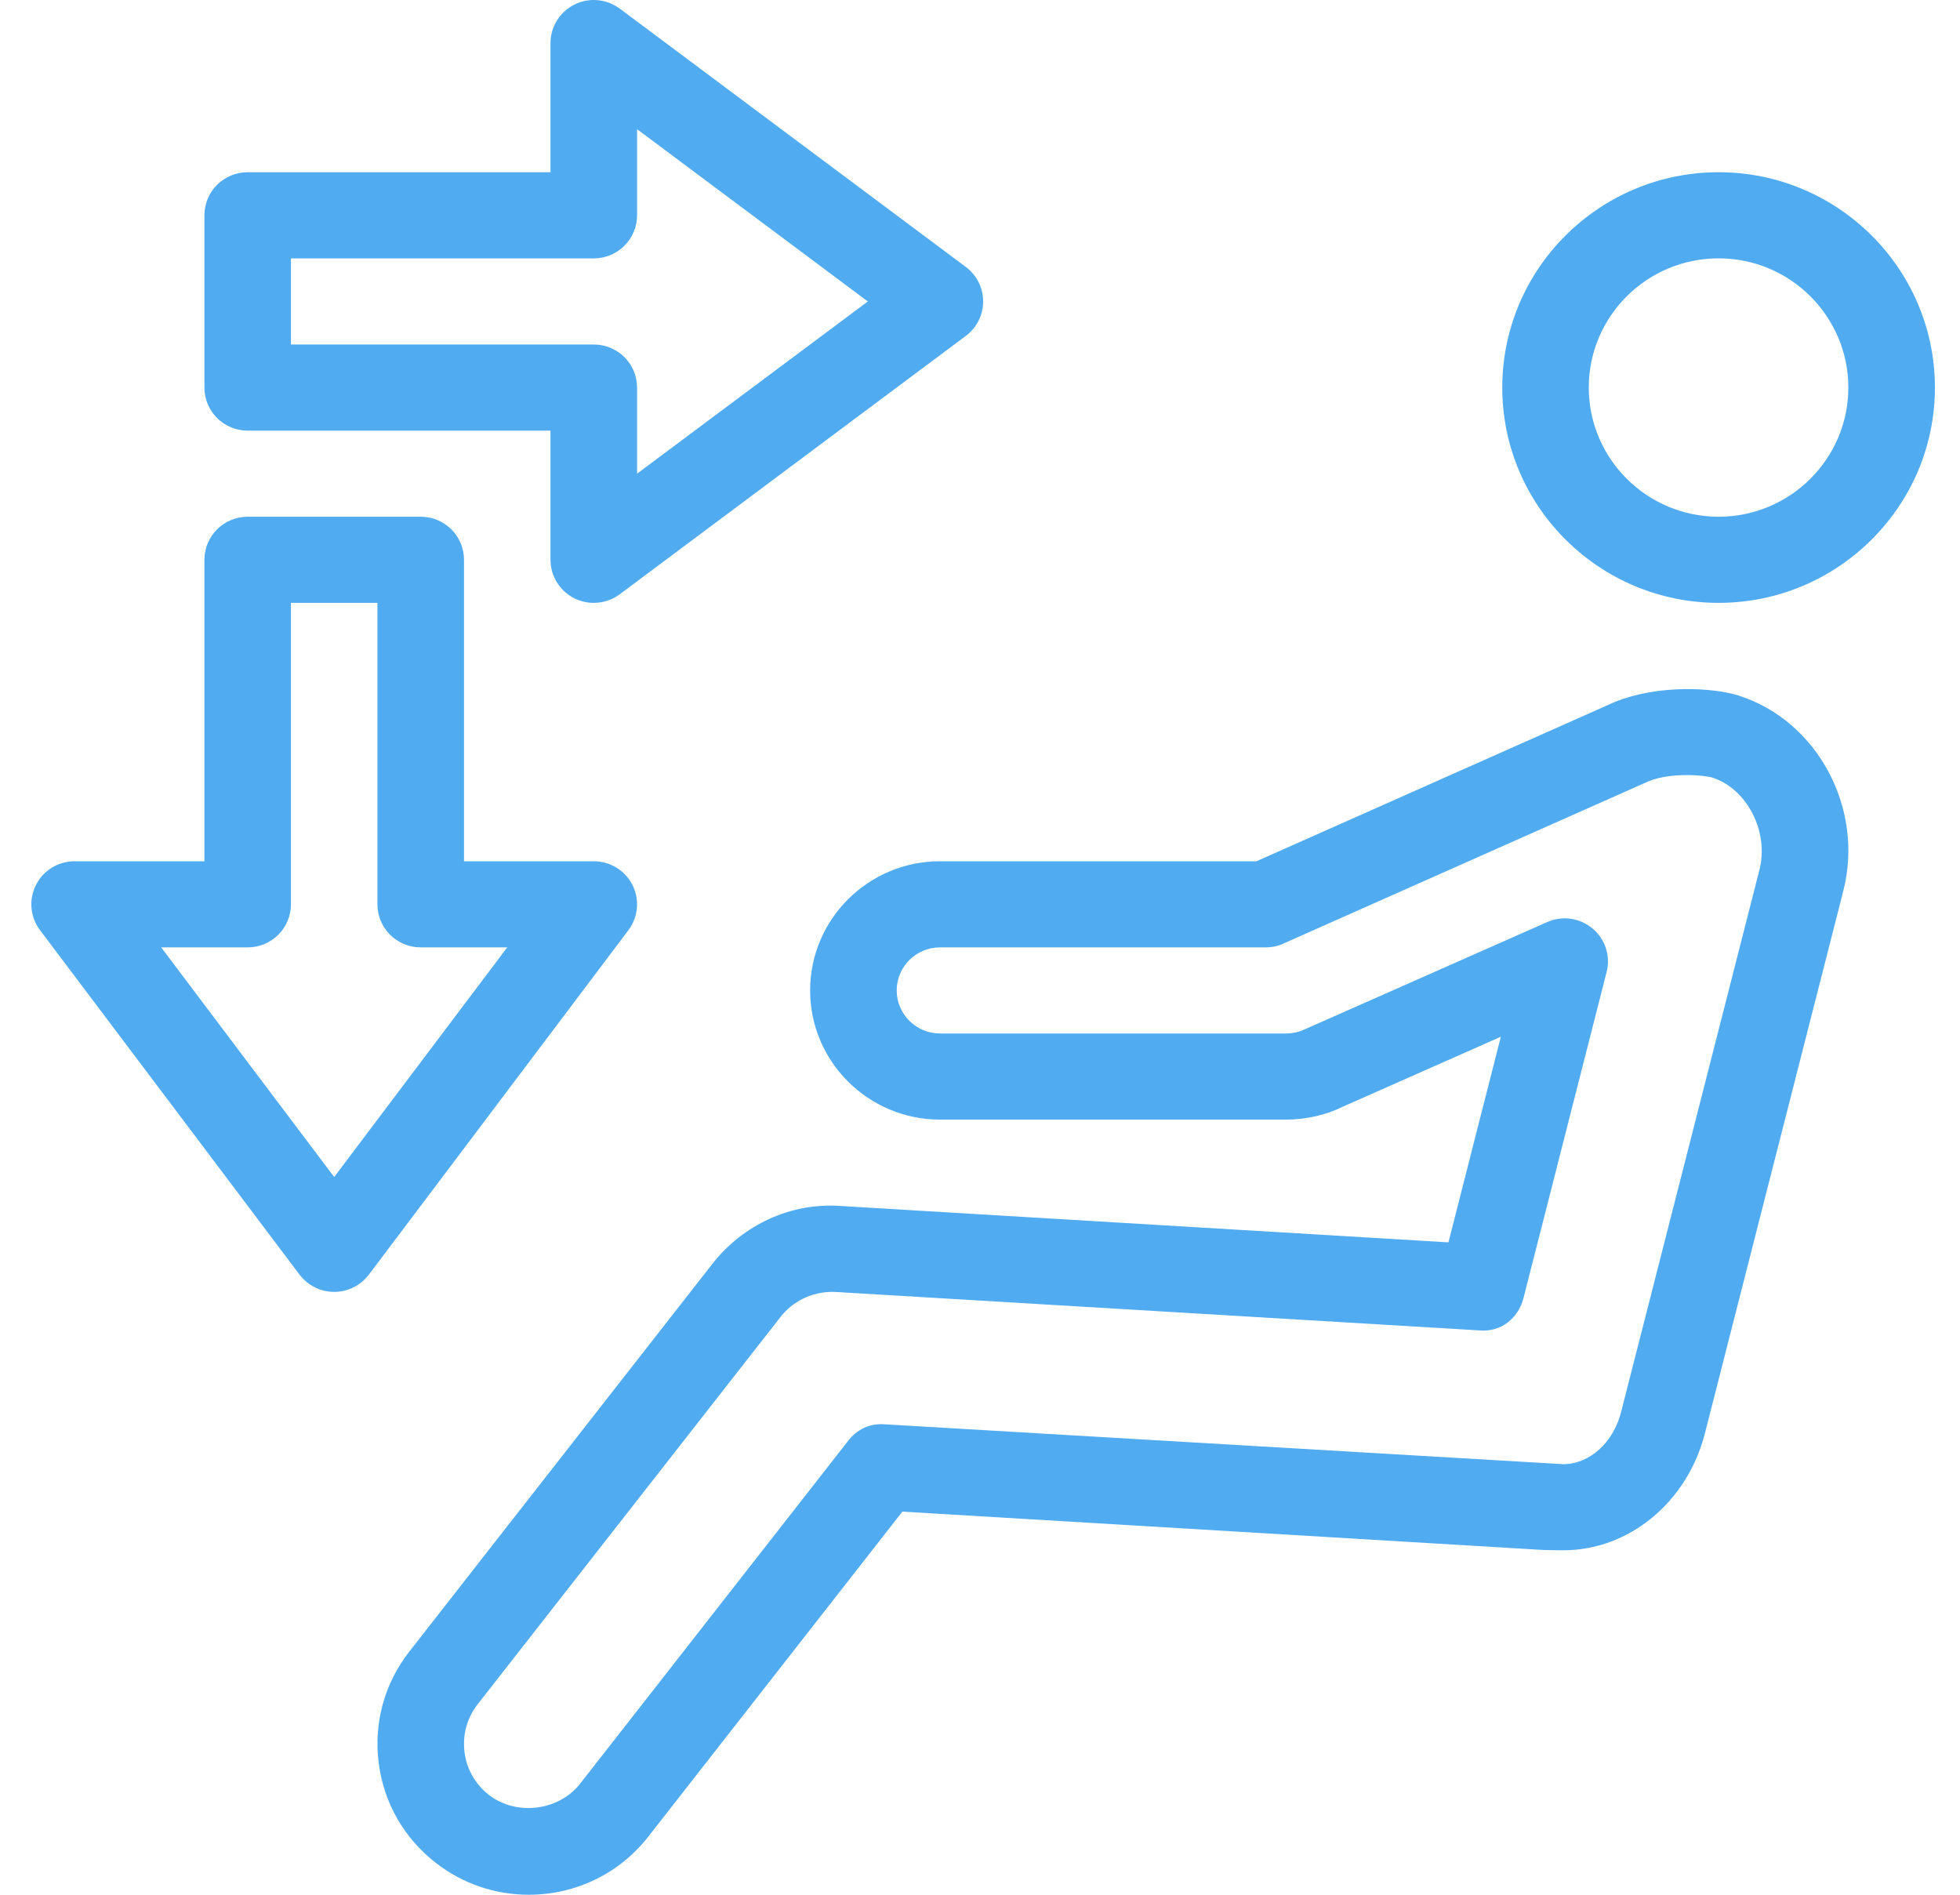<svg width="30" height="29" viewBox="0 0 30 29" fill="none" xmlns="http://www.w3.org/2000/svg">
<path d="M26.305 2.636C24.479 2.636 22.994 4.114 22.994 5.932C22.994 7.749 24.479 9.227 26.305 9.227C28.131 9.227 29.616 7.749 29.616 5.932C29.616 4.114 28.131 2.636 26.305 2.636ZM26.305 7.909C25.209 7.909 24.318 7.022 24.318 5.932C24.318 4.841 25.209 3.954 26.305 3.954C27.4 3.954 28.291 4.841 28.291 5.932C28.291 7.022 27.4 7.909 26.305 7.909Z" fill="#50ABF1"/>
<path d="M9.681 13.546C9.568 13.323 9.339 13.182 9.088 13.182H7.102V8.568C7.102 8.204 6.806 7.909 6.44 7.909H3.791C3.425 7.909 3.129 8.204 3.129 8.568V13.182H1.142C0.891 13.182 0.662 13.323 0.55 13.546C0.437 13.769 0.462 14.037 0.612 14.236L4.585 19.509C4.71 19.675 4.907 19.773 5.115 19.773C5.323 19.773 5.52 19.675 5.646 19.509L9.619 14.236C9.769 14.037 9.793 13.769 9.681 13.546ZM5.115 18.015L2.467 14.5H3.791C4.157 14.5 4.453 14.205 4.453 13.841V9.227H5.777V13.841C5.777 14.205 6.074 14.5 6.44 14.5H7.764L5.115 18.015Z" fill="#50ABF1"/>
<path d="M14.783 4.086L9.485 0.131C9.369 0.045 9.229 0 9.088 4.87819e-07C8.987 -0 8.885 0.023 8.792 0.07C8.568 0.182 8.426 0.409 8.426 0.659V2.636H3.791C3.425 2.636 3.129 2.931 3.129 3.295V5.932C3.129 6.296 3.425 6.591 3.791 6.591H8.426V8.568C8.426 8.818 8.568 9.046 8.792 9.158C8.885 9.204 8.987 9.227 9.088 9.227C9.229 9.227 9.369 9.182 9.485 9.096L14.783 5.141C14.95 5.017 15.048 4.821 15.048 4.614C15.048 4.406 14.95 4.211 14.783 4.086ZM9.751 7.25V5.932C9.751 5.567 9.454 5.273 9.088 5.273H4.453V3.955H9.088C9.454 3.955 9.751 3.66 9.751 3.295V1.977L13.283 4.614L9.751 7.25Z" fill="#50ABF1"/>
<path d="M26.615 10.647C26.614 10.646 26.613 10.646 26.613 10.646C26.227 10.525 25.392 10.471 24.714 10.745L19.232 13.182H14.388C13.291 13.182 12.4 14.069 12.4 15.159C12.4 16.249 13.291 17.136 14.388 17.136H19.686C19.993 17.136 20.301 17.064 20.548 16.941L22.972 15.868L22.17 19.015L12.864 18.458C12.098 18.404 11.37 18.749 10.903 19.345L6.266 25.277C5.886 25.762 5.719 26.367 5.796 26.979C5.872 27.59 6.184 28.135 6.672 28.513C7.082 28.831 7.575 29 8.094 29C8.814 29 9.482 28.675 9.924 28.109L13.812 23.136L23.621 23.723C23.672 23.726 23.873 23.728 23.927 23.728C24.934 23.728 25.825 22.993 26.095 21.94L28.214 13.635C28.537 12.373 27.819 11.033 26.615 10.647ZM26.931 13.311L24.812 21.615C24.692 22.083 24.327 22.41 23.926 22.41L13.544 21.8C13.308 21.781 13.114 21.881 12.981 22.054L8.879 27.301C8.552 27.716 7.909 27.799 7.485 27.473C7.276 27.311 7.142 27.078 7.11 26.815C7.077 26.554 7.148 26.294 7.311 26.085L11.948 20.155C12.137 19.913 12.43 19.773 12.737 19.773C12.754 19.773 12.772 19.773 12.788 19.774L22.637 20.362C22.976 20.396 23.24 20.173 23.319 19.867L24.591 14.877C24.654 14.633 24.57 14.374 24.376 14.212C24.184 14.05 23.915 14.009 23.681 14.113L19.983 15.749C19.891 15.794 19.789 15.818 19.686 15.818H14.388C14.022 15.818 13.725 15.522 13.725 15.159C13.725 14.796 14.022 14.5 14.388 14.5H19.373C19.466 14.5 19.558 14.481 19.643 14.442L25.233 11.958C25.583 11.815 26.094 11.866 26.212 11.902C26.743 12.075 27.078 12.731 26.931 13.311Z" fill="#50ABF1"/>
</svg>
